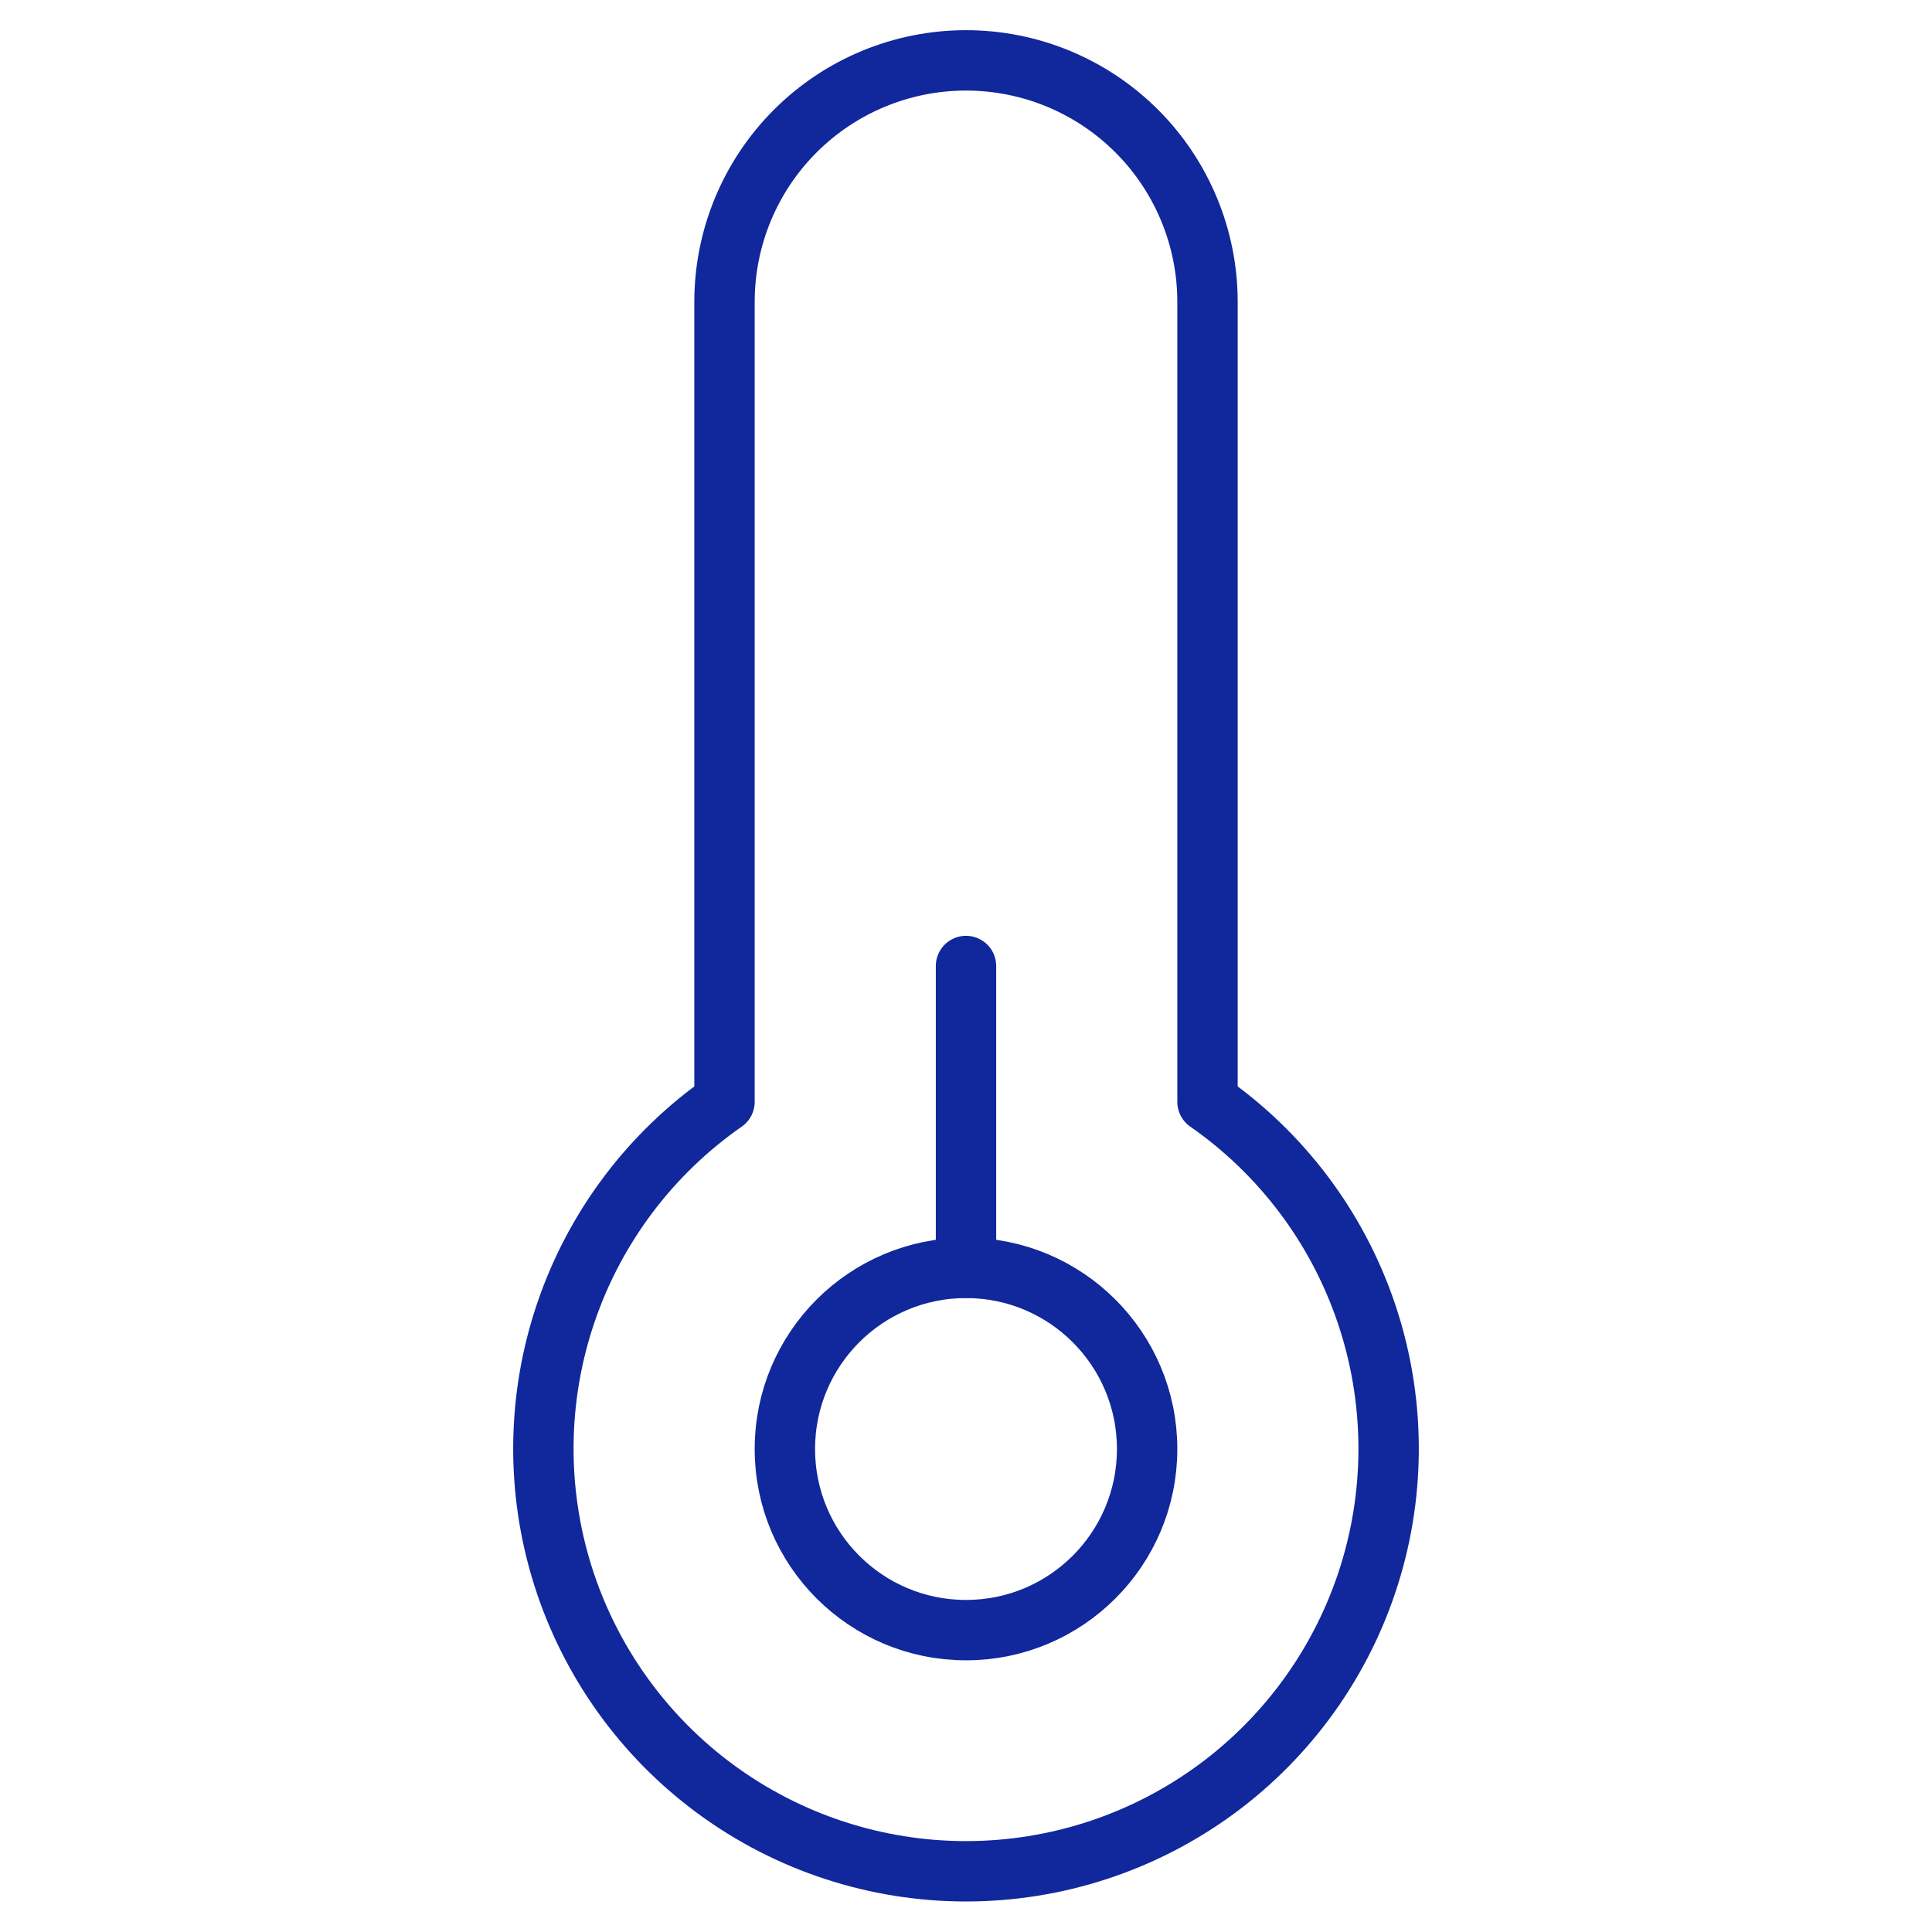 <?xml version="1.0" encoding="UTF-8"?> <svg xmlns="http://www.w3.org/2000/svg" width="64" height="64" viewBox="0 0 64 64" fill="none"><path d="M32 32L32 42" stroke="#11279C" stroke-width="2" stroke-miterlimit="10" stroke-linecap="round" stroke-linejoin="round"></path><path d="M40 36.5V10C40 7.878 39.157 5.843 37.657 4.343C36.157 2.843 34.122 2 32 2C29.878 2 27.843 2.843 26.343 4.343C24.843 5.843 24 7.878 24 10V36.5C21.554 38.203 19.715 40.642 18.752 43.463C17.788 46.283 17.75 49.338 18.642 52.181C19.535 55.025 21.312 57.51 23.714 59.274C26.117 61.038 29.02 61.989 32 61.989C34.98 61.989 37.883 61.038 40.286 59.274C42.688 57.51 44.465 55.025 45.358 52.181C46.25 49.338 46.212 46.283 45.248 43.463C44.285 40.642 42.446 38.203 40 36.5Z" stroke="#11279C" stroke-width="2" stroke-miterlimit="10" stroke-linecap="round" stroke-linejoin="round"></path><path d="M32 54C35.314 54 38 51.314 38 48C38 44.686 35.314 42 32 42C28.686 42 26 44.686 26 48C26 51.314 28.686 54 32 54Z" stroke="#11279C" stroke-width="2" stroke-miterlimit="10" stroke-linecap="round" stroke-linejoin="round"></path></svg> 